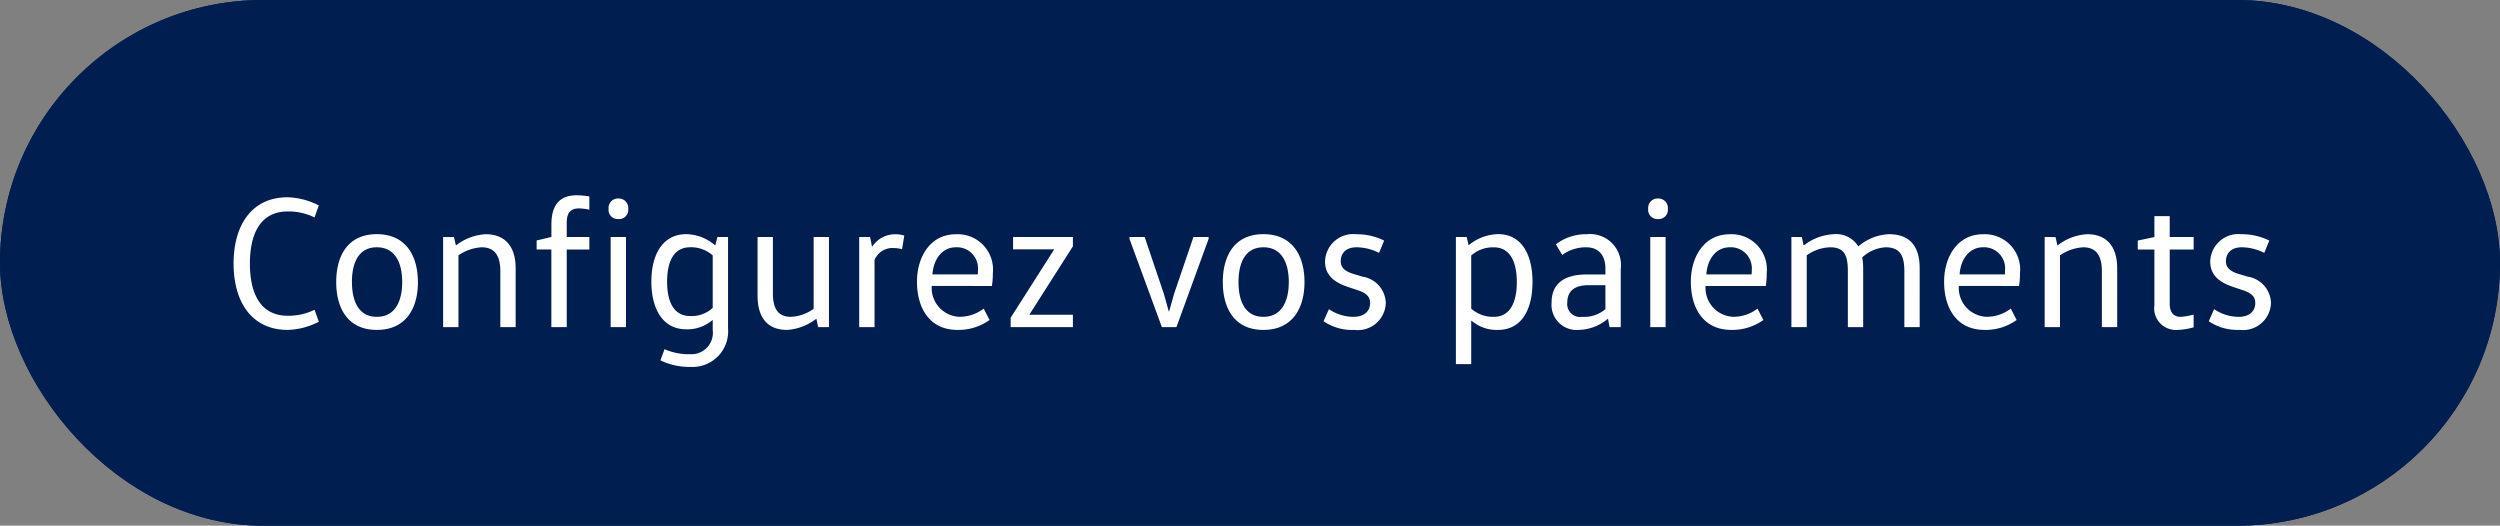 <svg xmlns="http://www.w3.org/2000/svg" width="214" height="45" viewBox="0 0 214 45">
  <rect x="0" y="0" width="214" height="45" fill="#808080" stroke="none"/>
  <g id="Groupe_24710" data-name="Groupe 24710" transform="translate(23177 20444)">
    <g id="Rectangle_8409" data-name="Rectangle 8409" transform="translate(-23177 -20444)" fill="#001e50" stroke="#001e50" stroke-width="2">
      <rect width="214" height="45" rx="22.5" stroke="none"/>
      <rect x="1" y="1" width="212" height="43" rx="21.5" fill="none"/>
    </g>
    <path id="Tracé_79473" data-name="Tracé 79473" d="M-87.1-5.44c0,3.392,1.632,5.68,4.624,5.68a6.113,6.113,0,0,0,2.672-.7l-.368-1.024a5.033,5.033,0,0,1-2.3.512c-2.24,0-3.232-1.776-3.232-4.464S-84.712-9.9-82.472-9.9a5.033,5.033,0,0,1,2.3.512l.368-1.024a6.113,6.113,0,0,0-2.672-.7C-85.464-11.12-87.1-8.832-87.1-5.44Zm10.128,1.584c0-1.6.544-2.976,2.128-2.976,1.6,0,2.176,1.376,2.176,2.976S-73.24-.88-74.84-.88C-76.424-.88-76.968-2.256-76.968-3.856Zm5.648,0c0-2.24-1.024-4.1-3.52-4.1-2.48,0-3.472,1.856-3.472,4.1S-77.32.24-74.84.24C-72.344.24-71.32-1.616-71.32-3.856Zm2.16-3.856V0h1.312V-6.144a3.894,3.894,0,0,1,1.984-.688c1.088,0,1.6.688,1.6,2.032V0h1.312V-5.024c0-1.968-.976-2.928-2.576-2.928a4.573,4.573,0,0,0-2.512.944h-.032l-.16-.7ZM-58.584,0V-6.64h1.936V-7.712h-1.936V-8.928c0-.9.368-1.232,1.056-1.232a4.538,4.538,0,0,1,.88.112v-1.136a6.483,6.483,0,0,0-1.072-.1c-1.392,0-2.176.736-2.176,2.512v1.056l-1.264.3v.768H-59.9V0Zm5.072,0V-7.712h-1.312V0ZM-55-10.128a.787.787,0,0,0,.832.88.791.791,0,0,0,.848-.88.807.807,0,0,0-.848-.88A.8.8,0,0,0-55-10.128Zm8.912,8.48a2.644,2.644,0,0,1-1.92.7c-1.5,0-1.984-1.36-1.984-2.944,0-1.568.48-2.944,1.984-2.944a2.785,2.785,0,0,1,1.92.7Zm1.312-6.064h-.912l-.176.7H-45.9a3.855,3.855,0,0,0-2.448-.944c-2.08,0-2.992,1.824-2.992,4.064s.912,4.08,2.992,4.08A3.281,3.281,0,0,0-46.12-.592h.032V.24a1.835,1.835,0,0,1-1.9,2.08,5.16,5.16,0,0,1-2.224-.432l-.352.96a5.687,5.687,0,0,0,2.576.56A3.05,3.05,0,0,0-44.776.1Zm2.528,0v5.024C-42.248-.72-41.32.24-39.72.24A4.56,4.56,0,0,0-37.24-.7h.032l.144.7h.928V-7.712h-1.312v6.144A3.589,3.589,0,0,1-39.4-.88c-1.088,0-1.536-.688-1.536-2.032v-4.8Zm8.7,0V0h1.312V-5.744A1.656,1.656,0,0,1-30.6-6.768a2.976,2.976,0,0,1,.72.1l.192-1.168a2.568,2.568,0,0,0-.752-.112A2.339,2.339,0,0,0-32.424-6.9h-.032l-.16-.816Zm11.36,4.192a7.269,7.269,0,0,0,.08-1.1,3.024,3.024,0,0,0-3.168-3.328c-2.224,0-3.328,1.984-3.328,4.064C-28.6-1.664-27.56.24-25.128.24a4.554,4.554,0,0,0,2.736-.848l-.5-.976a3.377,3.377,0,0,1-2.128.7,2.474,2.474,0,0,1-2.32-2.64Zm-5.088-.992c.08-1.28.816-2.32,2-2.32A1.8,1.8,0,0,1-23.384-4.88a2.832,2.832,0,0,1-.016.368Zm6.9-3.2v1.056h3.5v.032L-20.584-.8V0h5.328V-1.056h-3.712v-.032l3.712-5.824v-.8Zm16.736,0h-1.3L-6.6-2.832l-.416,1.488h-.032l-.416-1.488-1.648-4.88h-1.3v.16L-7.64,0h1.248L-3.64-7.552Zm2.56,3.856c0-1.6.544-2.976,2.128-2.976,1.6,0,2.176,1.376,2.176,2.976S2.648-.88,1.048-.88C-.536-.88-1.08-2.256-1.08-3.856Zm5.648,0c0-2.24-1.024-4.1-3.52-4.1-2.48,0-3.472,1.856-3.472,4.1S-1.432.24,1.048.24C3.544.24,4.568-1.616,4.568-3.856ZM6.2-.5A4.352,4.352,0,0,0,8.84.24a2.391,2.391,0,0,0,2.688-2.32,2.351,2.351,0,0,0-2-2.24L8.68-4.576c-.72-.24-1.008-.56-1.008-1.072,0-.624.4-1.184,1.36-1.184a4.311,4.311,0,0,1,1.92.48l.432-1.056a5.311,5.311,0,0,0-2.4-.544A2.409,2.409,0,0,0,6.328-5.616c0,1.216.832,1.792,1.952,2.176l.864.288c.7.24,1.04.528,1.04,1.088,0,.656-.448,1.184-1.424,1.184a3.742,3.742,0,0,1-2.1-.656ZM18.84-6.128a2.8,2.8,0,0,1,1.936-.7c1.488,0,1.968,1.408,1.968,2.976S22.264-.88,20.776-.88a2.8,2.8,0,0,1-1.936-.7ZM17.528-7.712V3.168H18.84V-.544h.032A3.3,3.3,0,0,0,21.128.24c2.1,0,2.96-1.856,2.96-4.1s-.864-4.1-2.96-4.1a4.125,4.125,0,0,0-2.5.944h-.016l-.16-.7Zm12.8,4.128v2.048a2.8,2.8,0,0,1-2,.656A1.1,1.1,0,0,1,27.064-2.1c0-1.024.672-1.488,1.808-1.488ZM31.64,0V-4.976a2.65,2.65,0,0,0-2.912-2.976,4.24,4.24,0,0,0-2.64.864l.544.912a3.436,3.436,0,0,1,2.048-.656c1.152,0,1.648.784,1.648,1.824v.5H28.76c-1.488,0-3.04.448-3.04,2.416A2.148,2.148,0,0,0,28.04.24,3.975,3.975,0,0,0,30.52-.7h.032l.128.7Zm3.84,0V-7.712H34.168V0ZM33.992-10.128a.787.787,0,0,0,.832.88.791.791,0,0,0,.848-.88.807.807,0,0,0-.848-.88A.8.8,0,0,0,33.992-10.128ZM44.056-3.52a7.268,7.268,0,0,0,.08-1.1,3.024,3.024,0,0,0-3.168-3.328c-2.224,0-3.328,1.984-3.328,4.064C37.64-1.664,38.68.24,41.112.24a4.554,4.554,0,0,0,2.736-.848l-.5-.976a3.377,3.377,0,0,1-2.128.7A2.474,2.474,0,0,1,38.9-3.52Zm-5.088-.992c.08-1.28.816-2.32,2-2.32A1.8,1.8,0,0,1,42.856-4.88a2.832,2.832,0,0,1-.016.368Zm7.28-3.2V0H47.56V-6.144a3.616,3.616,0,0,1,2-.688c1.216,0,1.52.688,1.52,2.032V0h1.312V-5.024a5.618,5.618,0,0,0-.08-.944A3.225,3.225,0,0,1,54.3-6.832c1.232,0,1.616.688,1.616,2.032V0h1.312V-5.024c0-1.968-.9-2.928-2.64-2.928a4.307,4.307,0,0,0-2.592,1.024H51.96a2.215,2.215,0,0,0-2.112-1.024,4.473,4.473,0,0,0-2.512.944h-.048l-.144-.7ZM65.736-3.52a7.268,7.268,0,0,0,.08-1.1,3.024,3.024,0,0,0-3.168-3.328c-2.224,0-3.328,1.984-3.328,4.064C59.32-1.664,60.36.24,62.792.24a4.554,4.554,0,0,0,2.736-.848l-.5-.976a3.377,3.377,0,0,1-2.128.7,2.474,2.474,0,0,1-2.32-2.64Zm-5.088-.992c.08-1.28.816-2.32,2-2.32A1.8,1.8,0,0,1,64.536-4.88a2.833,2.833,0,0,1-.016.368Zm7.28-3.2V0H69.24V-6.144a3.894,3.894,0,0,1,1.984-.688c1.088,0,1.6.688,1.6,2.032V0h1.312V-5.024c0-1.968-.976-2.928-2.576-2.928a4.573,4.573,0,0,0-2.512.944h-.032l-.16-.7ZM77.32-9.5v1.792l-1.424.3v.768H77.32v4.784A1.848,1.848,0,0,0,79.288.24,5.346,5.346,0,0,0,80.68.016V-1.072a5.335,5.335,0,0,1-1.12.192c-.5,0-.928-.272-.928-1.12V-6.64H80.68V-7.712H78.632V-9.5ZM81.976-.5a4.352,4.352,0,0,0,2.64.736A2.391,2.391,0,0,0,87.3-2.08a2.351,2.351,0,0,0-2-2.24l-.848-.256c-.72-.24-1.008-.56-1.008-1.072,0-.624.4-1.184,1.36-1.184a4.311,4.311,0,0,1,1.92.48l.432-1.056a5.311,5.311,0,0,0-2.4-.544A2.409,2.409,0,0,0,82.1-5.616c0,1.216.832,1.792,1.952,2.176l.864.288c.7.24,1.04.528,1.04,1.088,0,.656-.448,1.184-1.424,1.184a3.742,3.742,0,0,1-2.1-.656Z" transform="translate(-23069.904 -20416)" fill="#fff"/>
  </g>
</svg>
